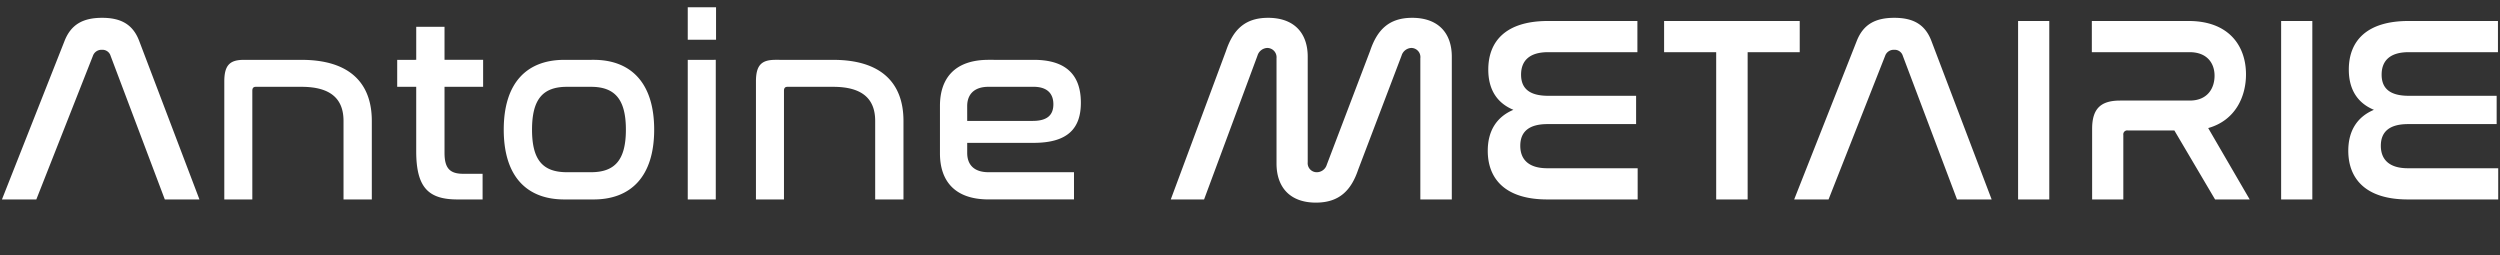 <svg xmlns="http://www.w3.org/2000/svg" xmlns:xlink="http://www.w3.org/1999/xlink" width="539" height="55" viewBox="0 0 539 55">
  <rect x="0" y="0" width="539" height="55" fill="#333333" stroke="none"/>
  <defs>
    <clipPath id="clip-path">
      <rect id="Rectangle_54" data-name="Rectangle 54" width="539" height="55" transform="translate(2864 -10599)" fill="rgba(255,255,255,0)" stroke="#707070" stroke-width="1"/>
    </clipPath>
  </defs>
  <g id="nom_antoine" transform="translate(-2864 10599)" clip-path="url(#clip-path)">
    <path id="Tracé_1839" data-name="Tracé 1839" d="M-250.971-30.951a1.944,1.944,0,0,1,1.938-1.311,1.832,1.832,0,0,1,1.881,1.311L-235.467,0H-228l-13-34.2c-1.368-3.591-3.99-4.959-7.98-4.959-4.047,0-6.669,1.368-8.094,4.959L-270.579,0h7.41Zm32.547.855c-3.021,0-4.218,1.14-4.218,4.674V0h6.042V-23.427c0-.57.228-.855.741-.855H-206c6.327,0,9.063,2.622,9.063,7.353V0h6.1V-16.929c0-8.322-4.959-13.167-15.162-13.167Zm33.06,0v5.814h4.1v13.908C-181.26-2.508-178.581,0-172.368,0h5.415V-5.529h-4.161c-2.85,0-4.047-1.14-4.047-4.5v-14.25h8.322V-30.1h-8.322v-7.125h-6.1V-30.1Zm36.024,0c-8.037,0-13.053,4.9-13.053,15.048S-157.377,0-149.34,0h6.327c7.98,0,13.053-4.9,13.053-15.048S-135.033-30.1-143.013-30.1Zm5.757,5.814c5.187,0,7.524,2.736,7.524,9.234s-2.337,9.177-7.524,9.177h-5.187c-5.244,0-7.524-2.679-7.524-9.177s2.28-9.234,7.524-9.234Zm20.862-5.814V0h6.042V-30.1Zm0-11.343v7.011h6.1v-7.011ZM-103.8-30.1c-3.021,0-4.218,1.14-4.218,4.674V0h6.042V-23.427c0-.57.228-.855.741-.855h9.861c6.327,0,9.063,2.622,9.063,7.353V0h6.1V-16.929c0-8.322-4.959-13.167-15.162-13.167Zm45.942,0c-7.524,0-10.488,4.218-10.488,9.918v10.26c0,5.7,2.964,9.918,10.488,9.918h18.411V-5.871H-57.855c-3.306,0-4.617-1.767-4.617-4.161V-12.2h14.307c7.41,0,10.2-3.135,10.2-8.664,0-5.814-3.021-9.234-10.146-9.234Zm-4.617,9.975c0-2.337,1.311-4.161,4.617-4.161h9.69c2.964,0,4.275,1.482,4.275,3.762,0,2.223-1.2,3.591-4.446,3.591H-62.472ZM.114-31.008a2.3,2.3,0,0,1,2.109-1.653,2.013,2.013,0,0,1,1.995,2.223V-7.752c0,5.073,2.85,8.436,8.493,8.436,5.13,0,7.638-2.736,9.12-7.125l9.348-24.567a2.3,2.3,0,0,1,2.109-1.653,1.973,1.973,0,0,1,1.938,2.223V0h6.783V-30.78c0-5.016-2.85-8.379-8.55-8.379-5.13,0-7.581,2.736-9.063,7.125L15.048-7.467a2.257,2.257,0,0,1-2.166,1.6,1.953,1.953,0,0,1-1.938-2.166V-30.78c0-5.016-2.85-8.379-8.55-8.379-5.13,0-7.581,2.736-9.063,7.125L-18.582,0H-11.4Zm62.643-7.467c-9.063,0-12.882,4.332-12.882,10.488,0,4.218,1.824,7.182,5.415,8.664-3.534,1.482-5.529,4.446-5.529,8.835C49.761-4.5,53.466,0,62.586,0H82.08V-6.726H62.586c-3.933,0-5.814-1.824-5.814-4.845,0-3.135,1.995-4.674,5.871-4.674h19.1v-6.1H62.814c-3.876,0-5.871-1.425-5.871-4.56,0-2.964,1.767-4.845,5.814-4.845H82.023v-6.726Zm25.023,0v6.726H99.009V0h6.783V-31.749h11.229v-6.726Zm47.652,7.524a1.944,1.944,0,0,1,1.938-1.311,1.832,1.832,0,0,1,1.881,1.311L150.936,0H158.4l-13-34.2c-1.368-3.591-3.99-4.959-7.98-4.959-4.047,0-6.669,1.368-8.094,4.959L115.824,0h7.41ZM164.1-38.475V0h6.726V-38.475Zm15.9,0v6.726H201.1c3.705,0,5.358,2.337,5.358,5.073s-1.539,5.358-5.358,5.358H186.105c-4.218,0-6.042,1.767-6.042,6.1V0h6.726V-13.908a.849.849,0,0,1,.969-.969H197.79L206.568,0h7.467l-8.949-15.39c5.871-1.653,8.151-6.783,8.151-11.571,0-6.156-3.705-11.514-12.369-11.514Zm40.812,0V0h6.726V-38.475Zm27.474,0c-9.063,0-12.882,4.332-12.882,10.488,0,4.218,1.824,7.182,5.415,8.664-3.534,1.482-5.529,4.446-5.529,8.835C235.3-4.5,239,0,248.121,0h19.494V-6.726H248.121c-3.933,0-5.814-1.824-5.814-4.845,0-3.135,2-4.674,5.871-4.674h19.1v-6.1H248.349c-3.876,0-5.871-1.425-5.871-4.56,0-2.964,1.767-4.845,5.814-4.845h19.266v-6.726Z" transform="translate(3135 -10556)" fill="#fff"/>
  </g>
</svg>

